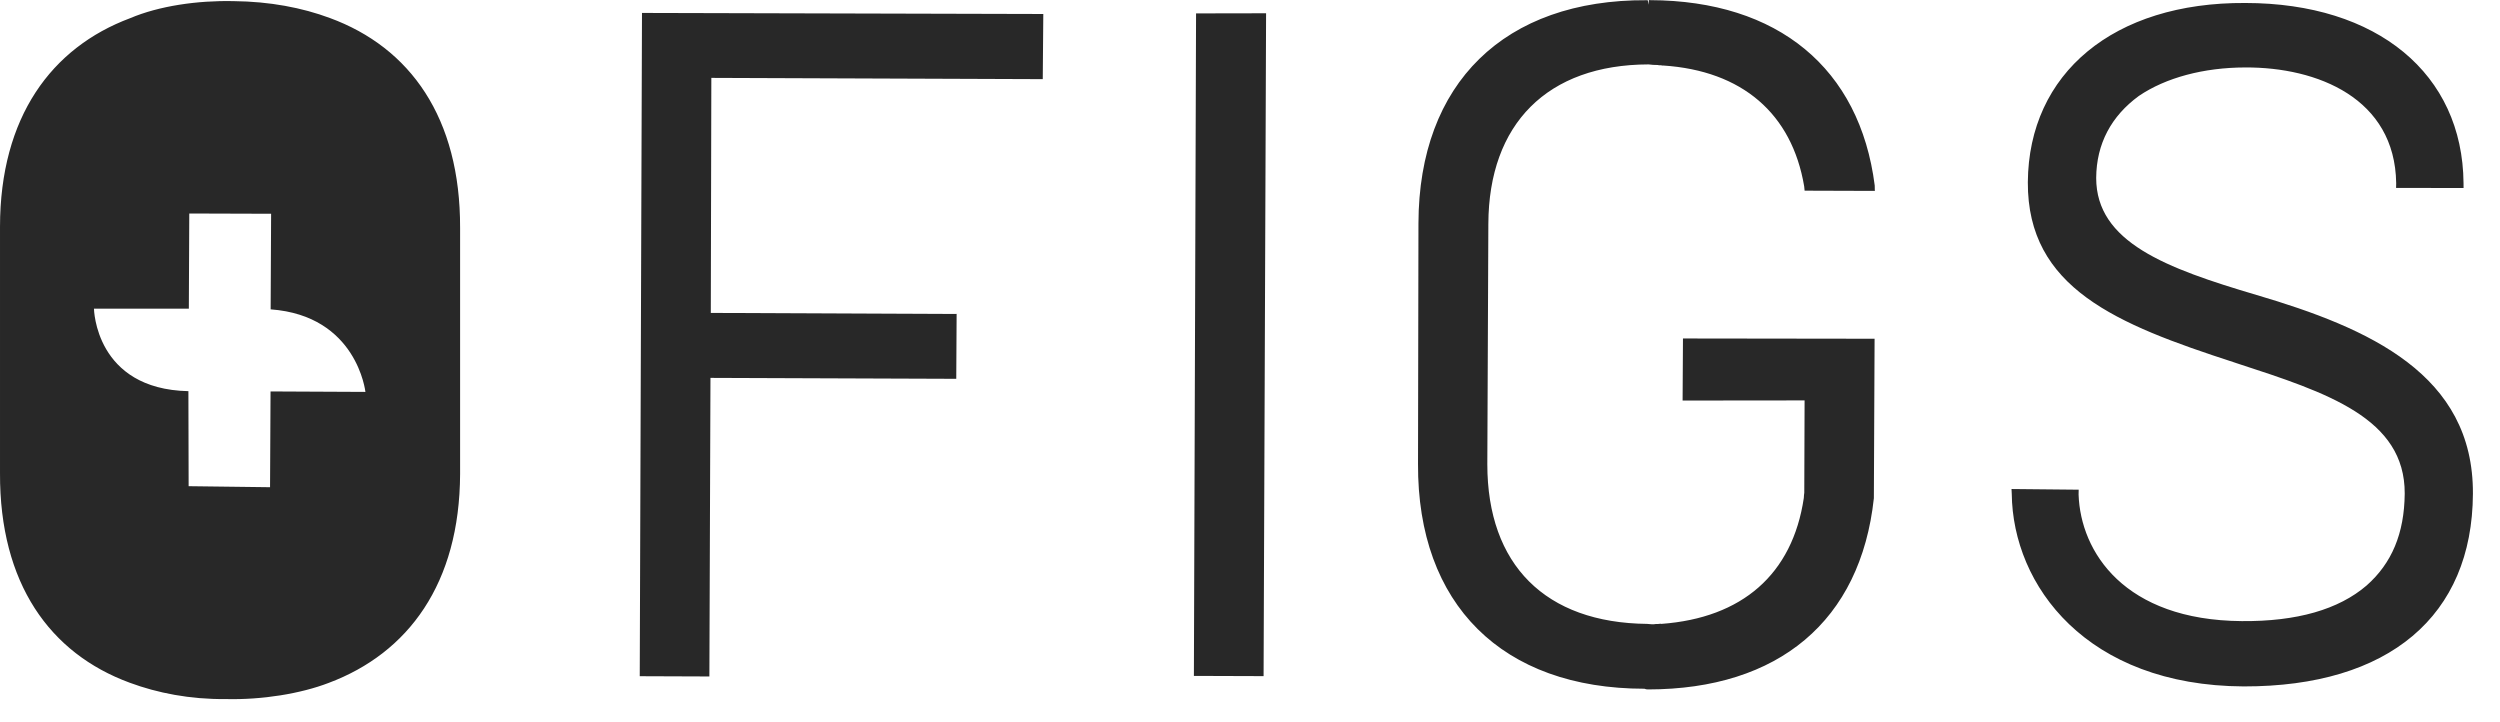 <svg width="97" height="28" viewBox="0 0 97 28" fill="none" xmlns="http://www.w3.org/2000/svg">
<path fill-rule="evenodd" clip-rule="evenodd" d="M70.018 15.536L65.285 15.541L65.299 13.133L72.734 13.143L72.706 19.331C72.191 24.093 69.008 26.746 63.944 26.75L63.873 26.744L63.803 26.723C58.284 26.719 54.993 23.456 55.019 17.996L55.036 8.664C55.049 3.225 58.373 -0.023 63.892 0.008L63.936 0.014L63.965 0.183L63.976 0L64.026 0.006C68.99 0.025 72.16 2.649 72.739 7.195L72.743 7.407L70.019 7.398L70.002 7.228C69.526 4.41 67.598 2.743 64.533 2.542L64.492 2.543C64.467 2.532 64.439 2.532 64.41 2.533C64.381 2.533 64.351 2.533 64.322 2.522C64.195 2.525 64.083 2.513 63.965 2.499C60.04 2.508 57.762 4.803 57.748 8.687L57.708 18.011C57.709 21.918 59.96 24.166 63.908 24.207C64.028 24.22 64.154 24.232 64.259 24.21C64.317 24.215 64.365 24.208 64.41 24.202L64.421 24.201L64.462 24.207C67.591 23.976 69.547 22.288 69.988 19.321L69.995 19.208C69.998 19.194 69.999 19.18 70 19.166C70.002 19.152 70.003 19.138 70.006 19.124L70.018 15.536ZM10.497 15.188L10.478 18.904L7.319 18.864L7.31 15.177C3.69 15.102 3.646 11.976 3.646 11.976L7.327 11.977L7.344 8.284L10.519 8.294L10.501 12.003C13.857 12.248 14.178 15.206 14.178 15.206L10.497 15.188ZM12.797 0.698C11.72 0.298 10.469 0.058 9.064 0.044C7.659 0.013 6.17 0.23 5.051 0.705C1.994 1.847 0.004 4.544 9.42076e-05 8.799V18.356C-0.016 22.639 1.935 25.351 5.032 26.489C6.11 26.889 7.368 27.137 8.759 27.124C10.172 27.159 11.666 26.914 12.752 26.497C15.843 25.339 17.834 22.642 17.852 18.395V8.846C17.865 4.568 15.916 1.843 12.797 0.698ZM24.822 26.237L27.524 26.247L27.566 14.662L37.103 14.698L37.117 12.183L27.579 12.141L27.6 3.022L40.459 3.071L40.48 0.543L24.909 0.502L24.822 26.237ZM49.027 26.234L46.323 26.225L46.407 0.52L49.124 0.515L49.027 26.234ZM87.557 11.446C84.032 10.404 81.335 9.397 81.332 6.905C81.341 5.571 81.922 4.502 82.987 3.723C84.029 3.016 85.498 2.619 87.121 2.617C89.915 2.605 92.925 3.81 92.972 7.107L92.968 7.291L95.586 7.295L95.585 7.105C95.55 2.86 92.238 0.119 87.119 0.116C82.013 0.085 78.71 2.84 78.68 7.07C78.662 11.182 82.125 12.579 86.661 14.052L86.782 14.093L86.813 14.103C90.305 15.241 93.315 16.222 93.303 19.152C93.289 20.7 92.8 21.858 91.822 22.719C90.74 23.648 89.118 24.117 86.983 24.099C82.426 24.066 80.723 21.42 80.649 19.184L80.653 19L78.047 18.974L78.056 19.158C78.095 22.723 80.96 26.603 87.055 26.633C92.695 26.642 95.927 23.897 95.949 19.156C95.973 14.529 91.936 12.738 87.557 11.446Z" fill="#282828"/>
</svg>
